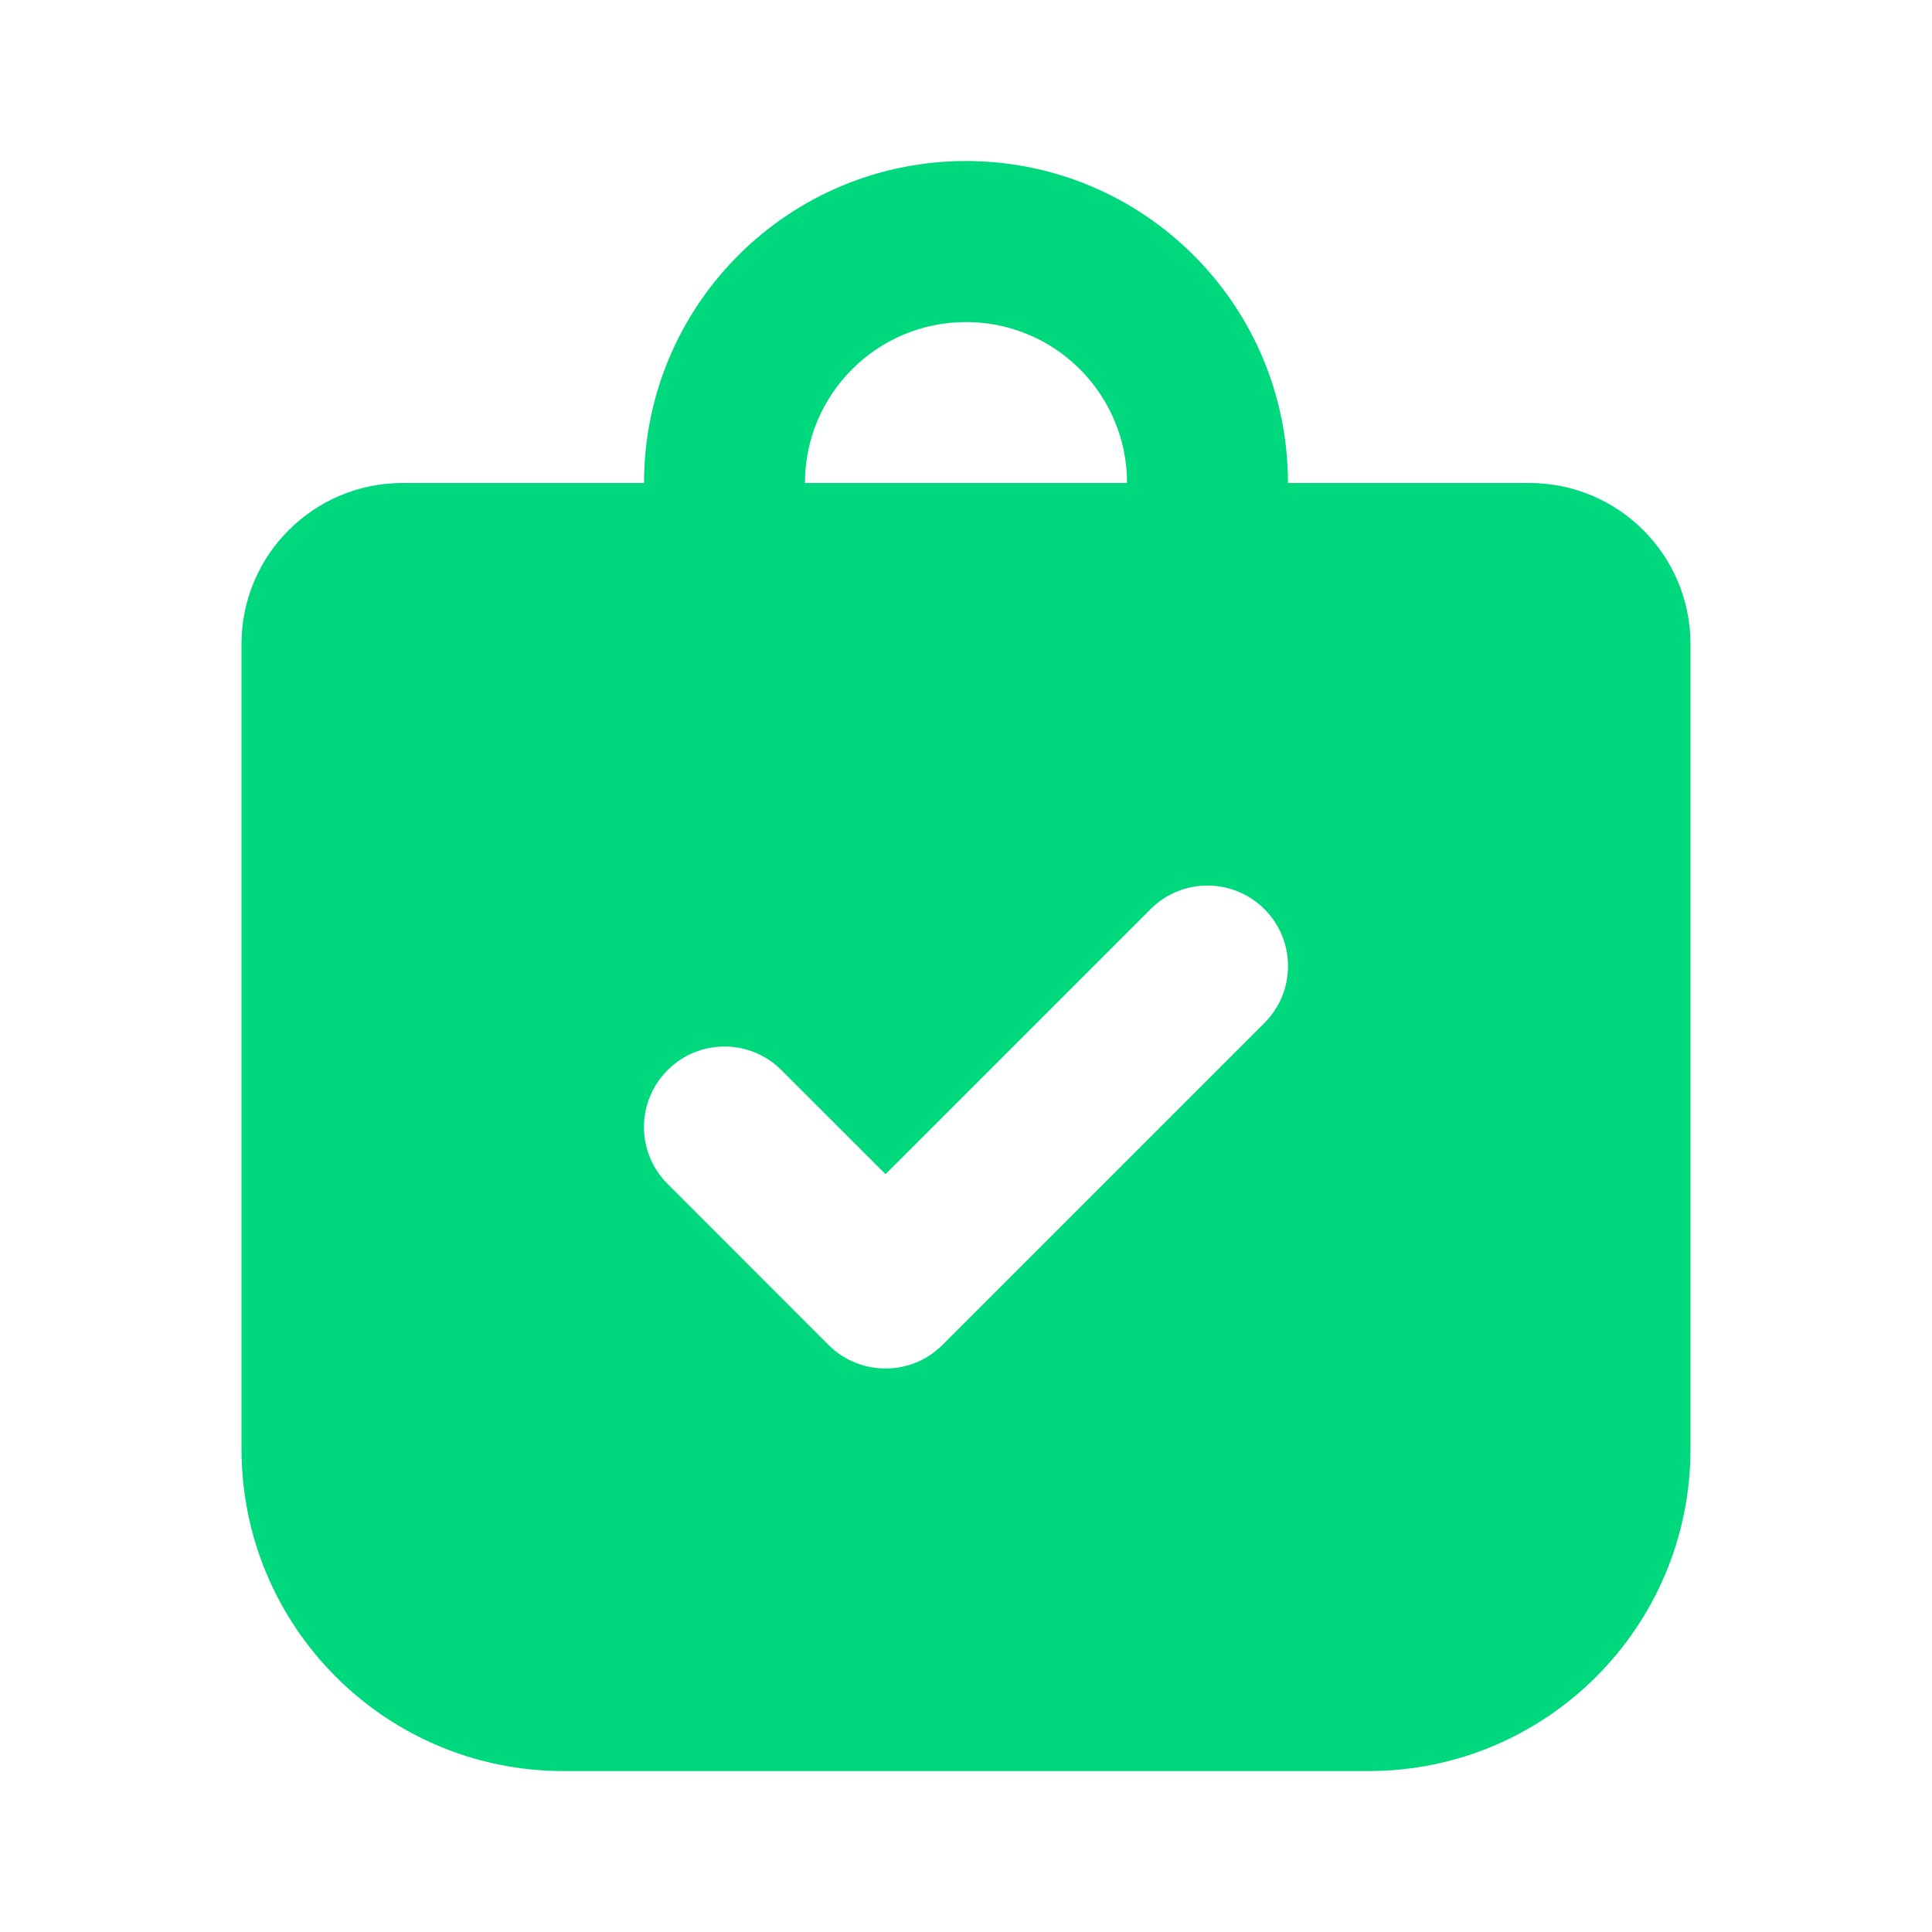 <svg width="20" height="20" viewBox="0 0 20 20" fill="none" xmlns="http://www.w3.org/2000/svg">
<path fill-rule="evenodd" clip-rule="evenodd" d="M6.667 5C6.667 3.159 8.159 1.667 10 1.667C11.841 1.667 13.333 3.159 13.333 5H15.833C16.754 5 17.5 5.747 17.5 6.667V15C17.5 16.841 16.008 18.334 14.167 18.334H5.833C3.992 18.334 2.5 16.841 2.5 15V6.667C2.5 5.747 3.246 5 4.167 5H6.667ZM10 3.334C10.921 3.334 11.667 4.08 11.667 5H8.333C8.333 4.08 9.08 3.334 10 3.334ZM13.089 10.59C13.415 10.264 13.415 9.736 13.089 9.411C12.764 9.086 12.236 9.086 11.911 9.411L9.167 12.155L8.089 11.078C7.764 10.752 7.236 10.752 6.911 11.078C6.585 11.403 6.585 11.931 6.911 12.256L8.577 13.923C8.903 14.248 9.431 14.248 9.756 13.923L13.089 10.59Z" fill="#00D87D"/>
</svg>
